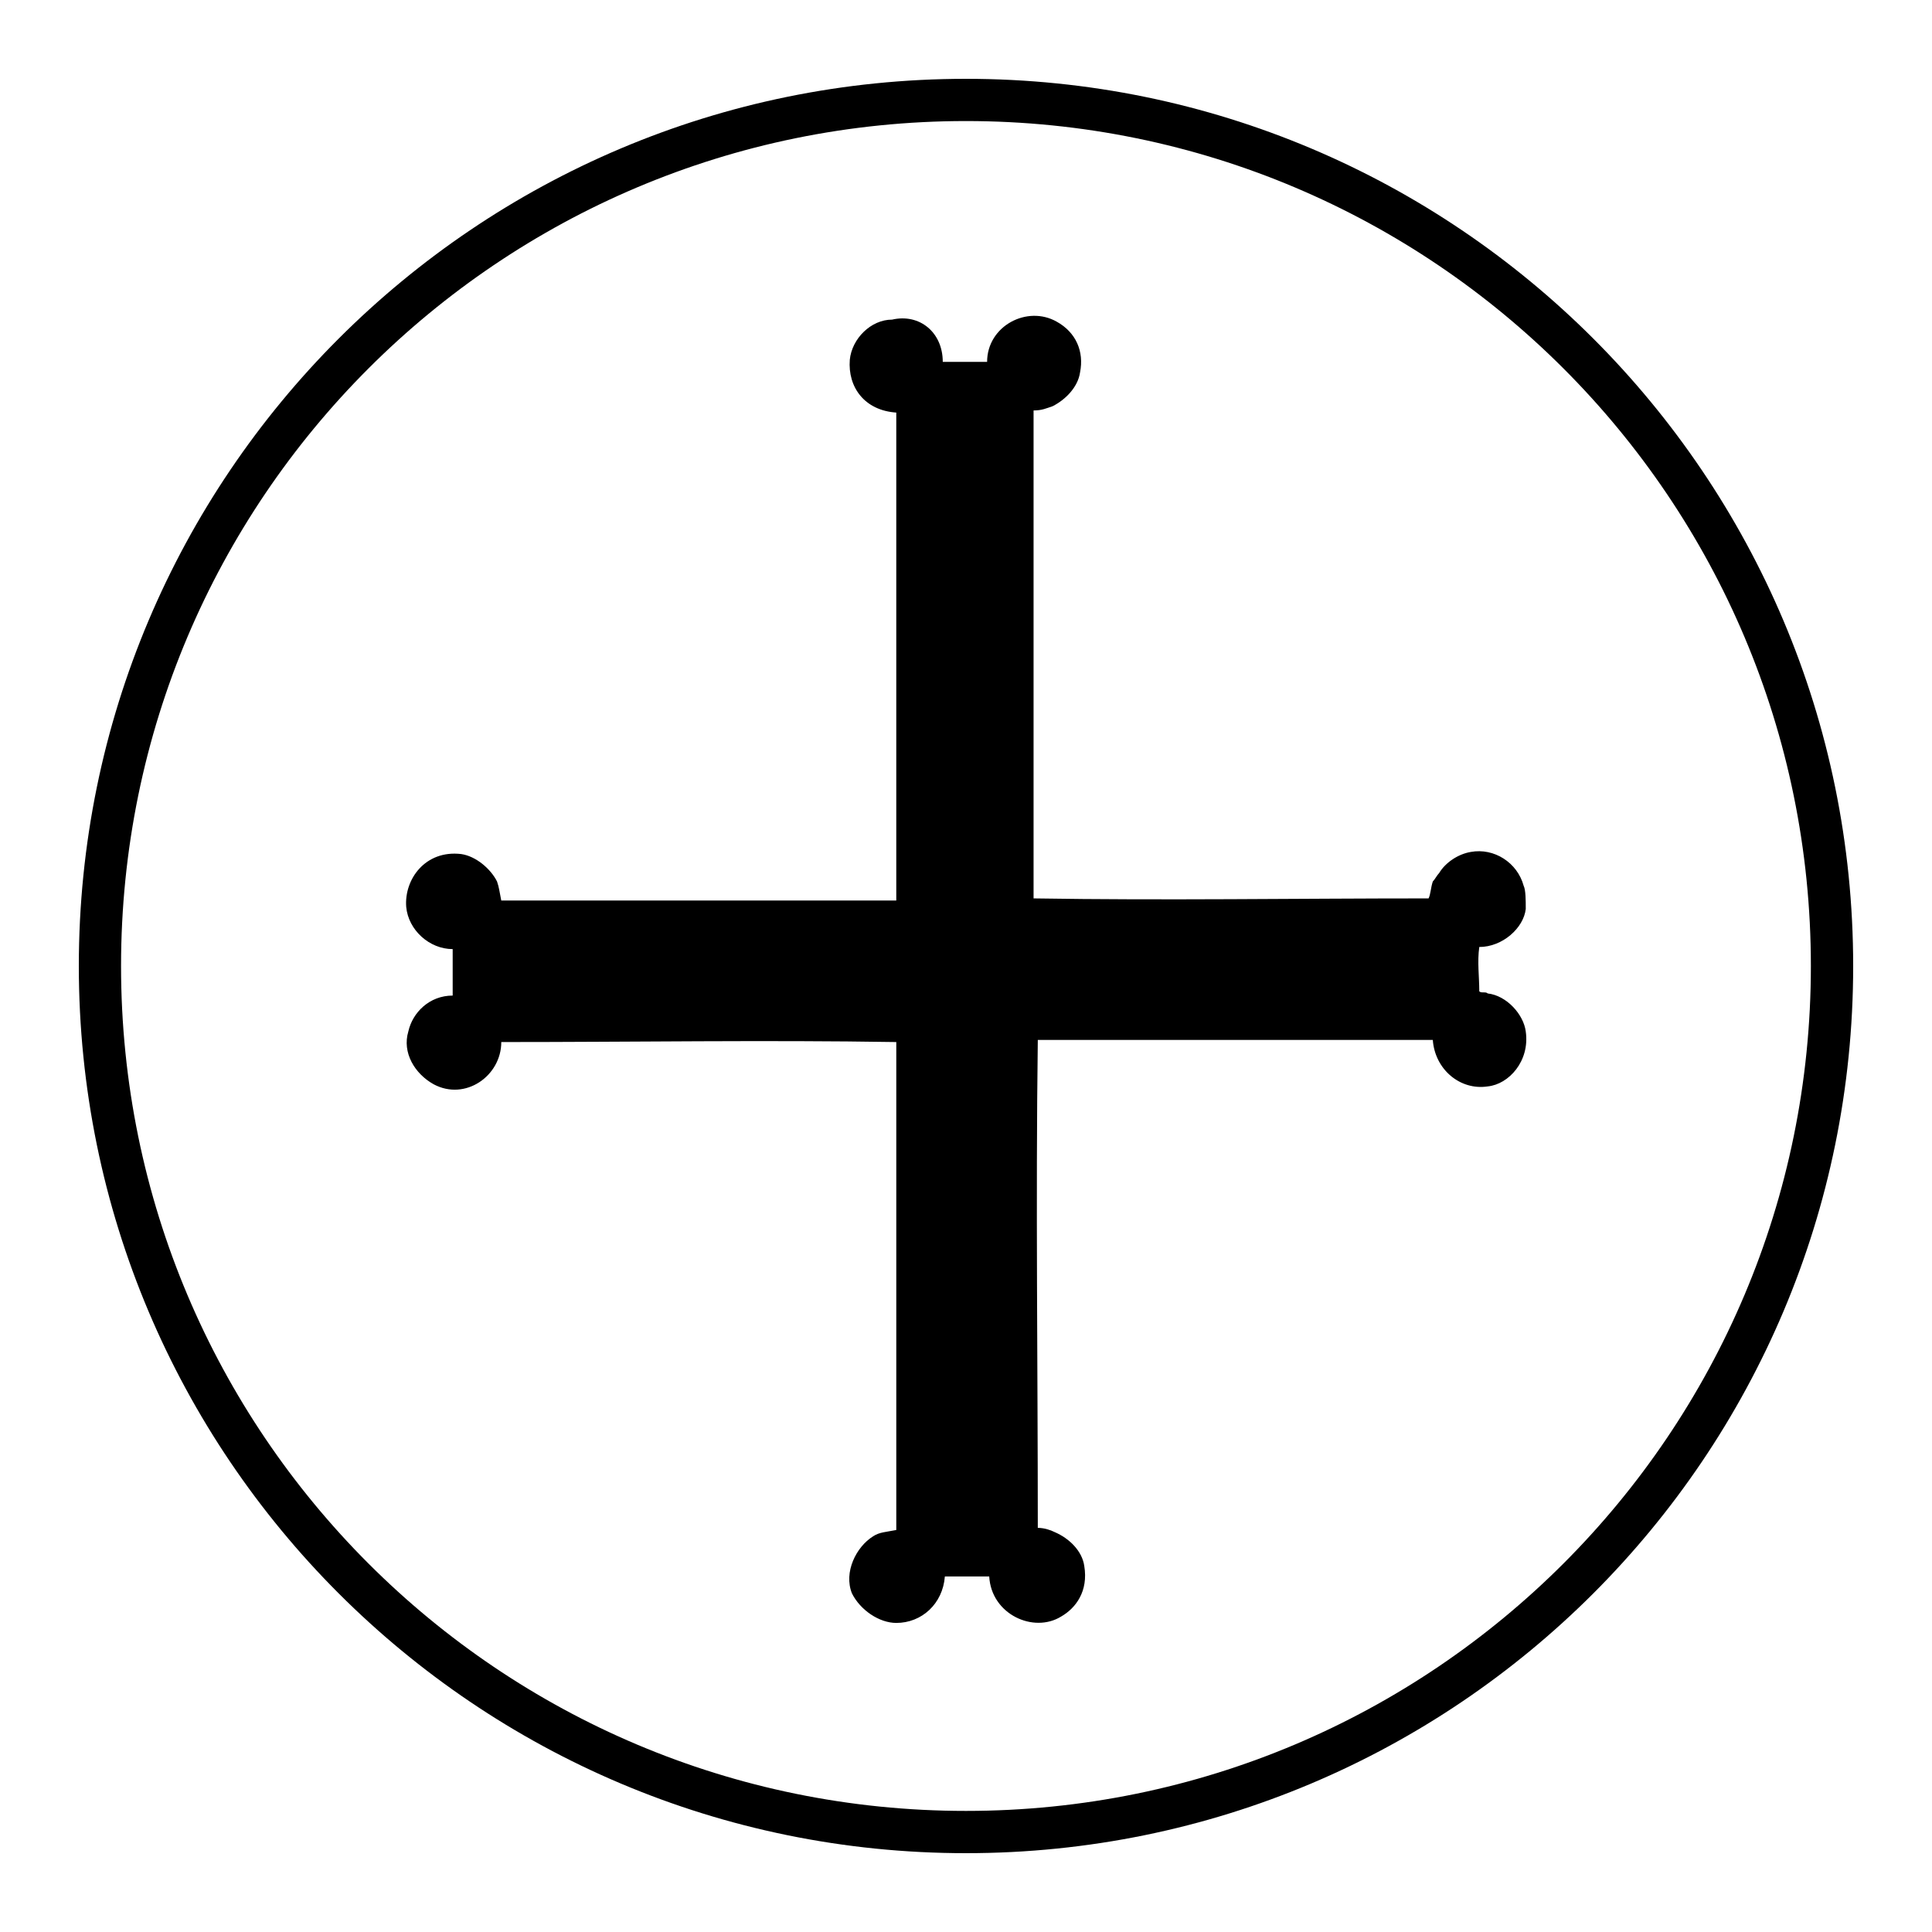 <?xml version="1.0" encoding="UTF-8"?>
<!-- Uploaded to: SVG Repo, www.svgrepo.com, Generator: SVG Repo Mixer Tools -->
<svg fill="#000000" width="800px" height="800px" version="1.1" viewBox="144 144 512 512" xmlns="http://www.w3.org/2000/svg">
 <g>
  <path d="m393.84 239.9h11.754c0-9.516 10.637-15.113 18.473-10.637 5.039 2.801 7.277 7.836 6.156 13.434-0.559 3.918-3.918 7.277-7.277 8.957-1.68 0.559-2.801 1.121-5.039 1.121v129.31c34.707 0.559 69.414 0 104.68 0 0.559-1.121 0.559-2.801 1.121-4.477 0.559-0.559 1.121-1.68 1.68-2.238 1.68-2.801 5.039-5.039 8.398-5.598 6.156-1.121 12.316 2.801 13.996 8.957 0.559 1.121 0.559 3.918 0.559 6.156-0.559 5.039-6.156 10.078-12.316 10.078-0.559 3.918 0 7.836 0 11.754 0.559 0.559 1.68 0 2.238 0.559 5.039 0.559 9.516 5.598 10.078 10.078 1.121 7.836-4.477 13.996-10.078 14.555-7.277 1.121-13.996-4.477-14.555-12.316h-104.68c-0.559 42.543 0 86.207 0 129.31 1.68 0 3.359 0.559 4.477 1.121 3.918 1.68 7.277 5.039 7.836 8.957 1.121 6.719-2.238 11.195-6.156 13.434-7.277 4.477-18.473-0.559-19.031-10.637h-11.754c-0.559 7.277-6.156 12.316-12.875 12.316-4.477 0-9.516-3.359-11.754-7.836-2.238-5.598 1.121-12.316 5.598-15.113 1.68-1.121 3.359-1.121 6.156-1.68v-129.31c-34.707-0.559-69.414 0-104.68 0 0 8.957-9.516 15.676-17.914 11.195-5.039-2.801-8.398-8.398-6.719-13.996 1.121-5.039 5.598-9.516 11.754-9.516v-12.316c-6.156 0-11.754-5.039-12.316-11.195-0.559-7.277 5.039-15.113 14.555-13.996 3.918 0.559 7.836 3.918 9.516 7.277 0.559 1.68 0.559 2.238 1.121 5.039h104.68v-129.31c-8.398-0.559-12.875-6.719-12.316-13.996 0.559-5.598 5.598-10.637 11.195-10.637 7.285-1.68 13.441 3.359 13.441 11.195z" fill-rule="evenodd"/>
  <path d="m400 635.11c-129.87 0-235.11-105.24-235.11-235.11s105.24-235.11 235.11-235.11 235.11 105.24 235.11 235.11c0 129.88-105.24 235.11-235.11 235.11zm0-459.03c-123.71 0-223.92 100.2-223.92 223.92s100.2 223.91 223.91 223.91c123.71 0 223.91-100.2 223.91-223.91 0.004-123.71-100.2-223.92-223.91-223.92z"/>
 </g>
</svg>